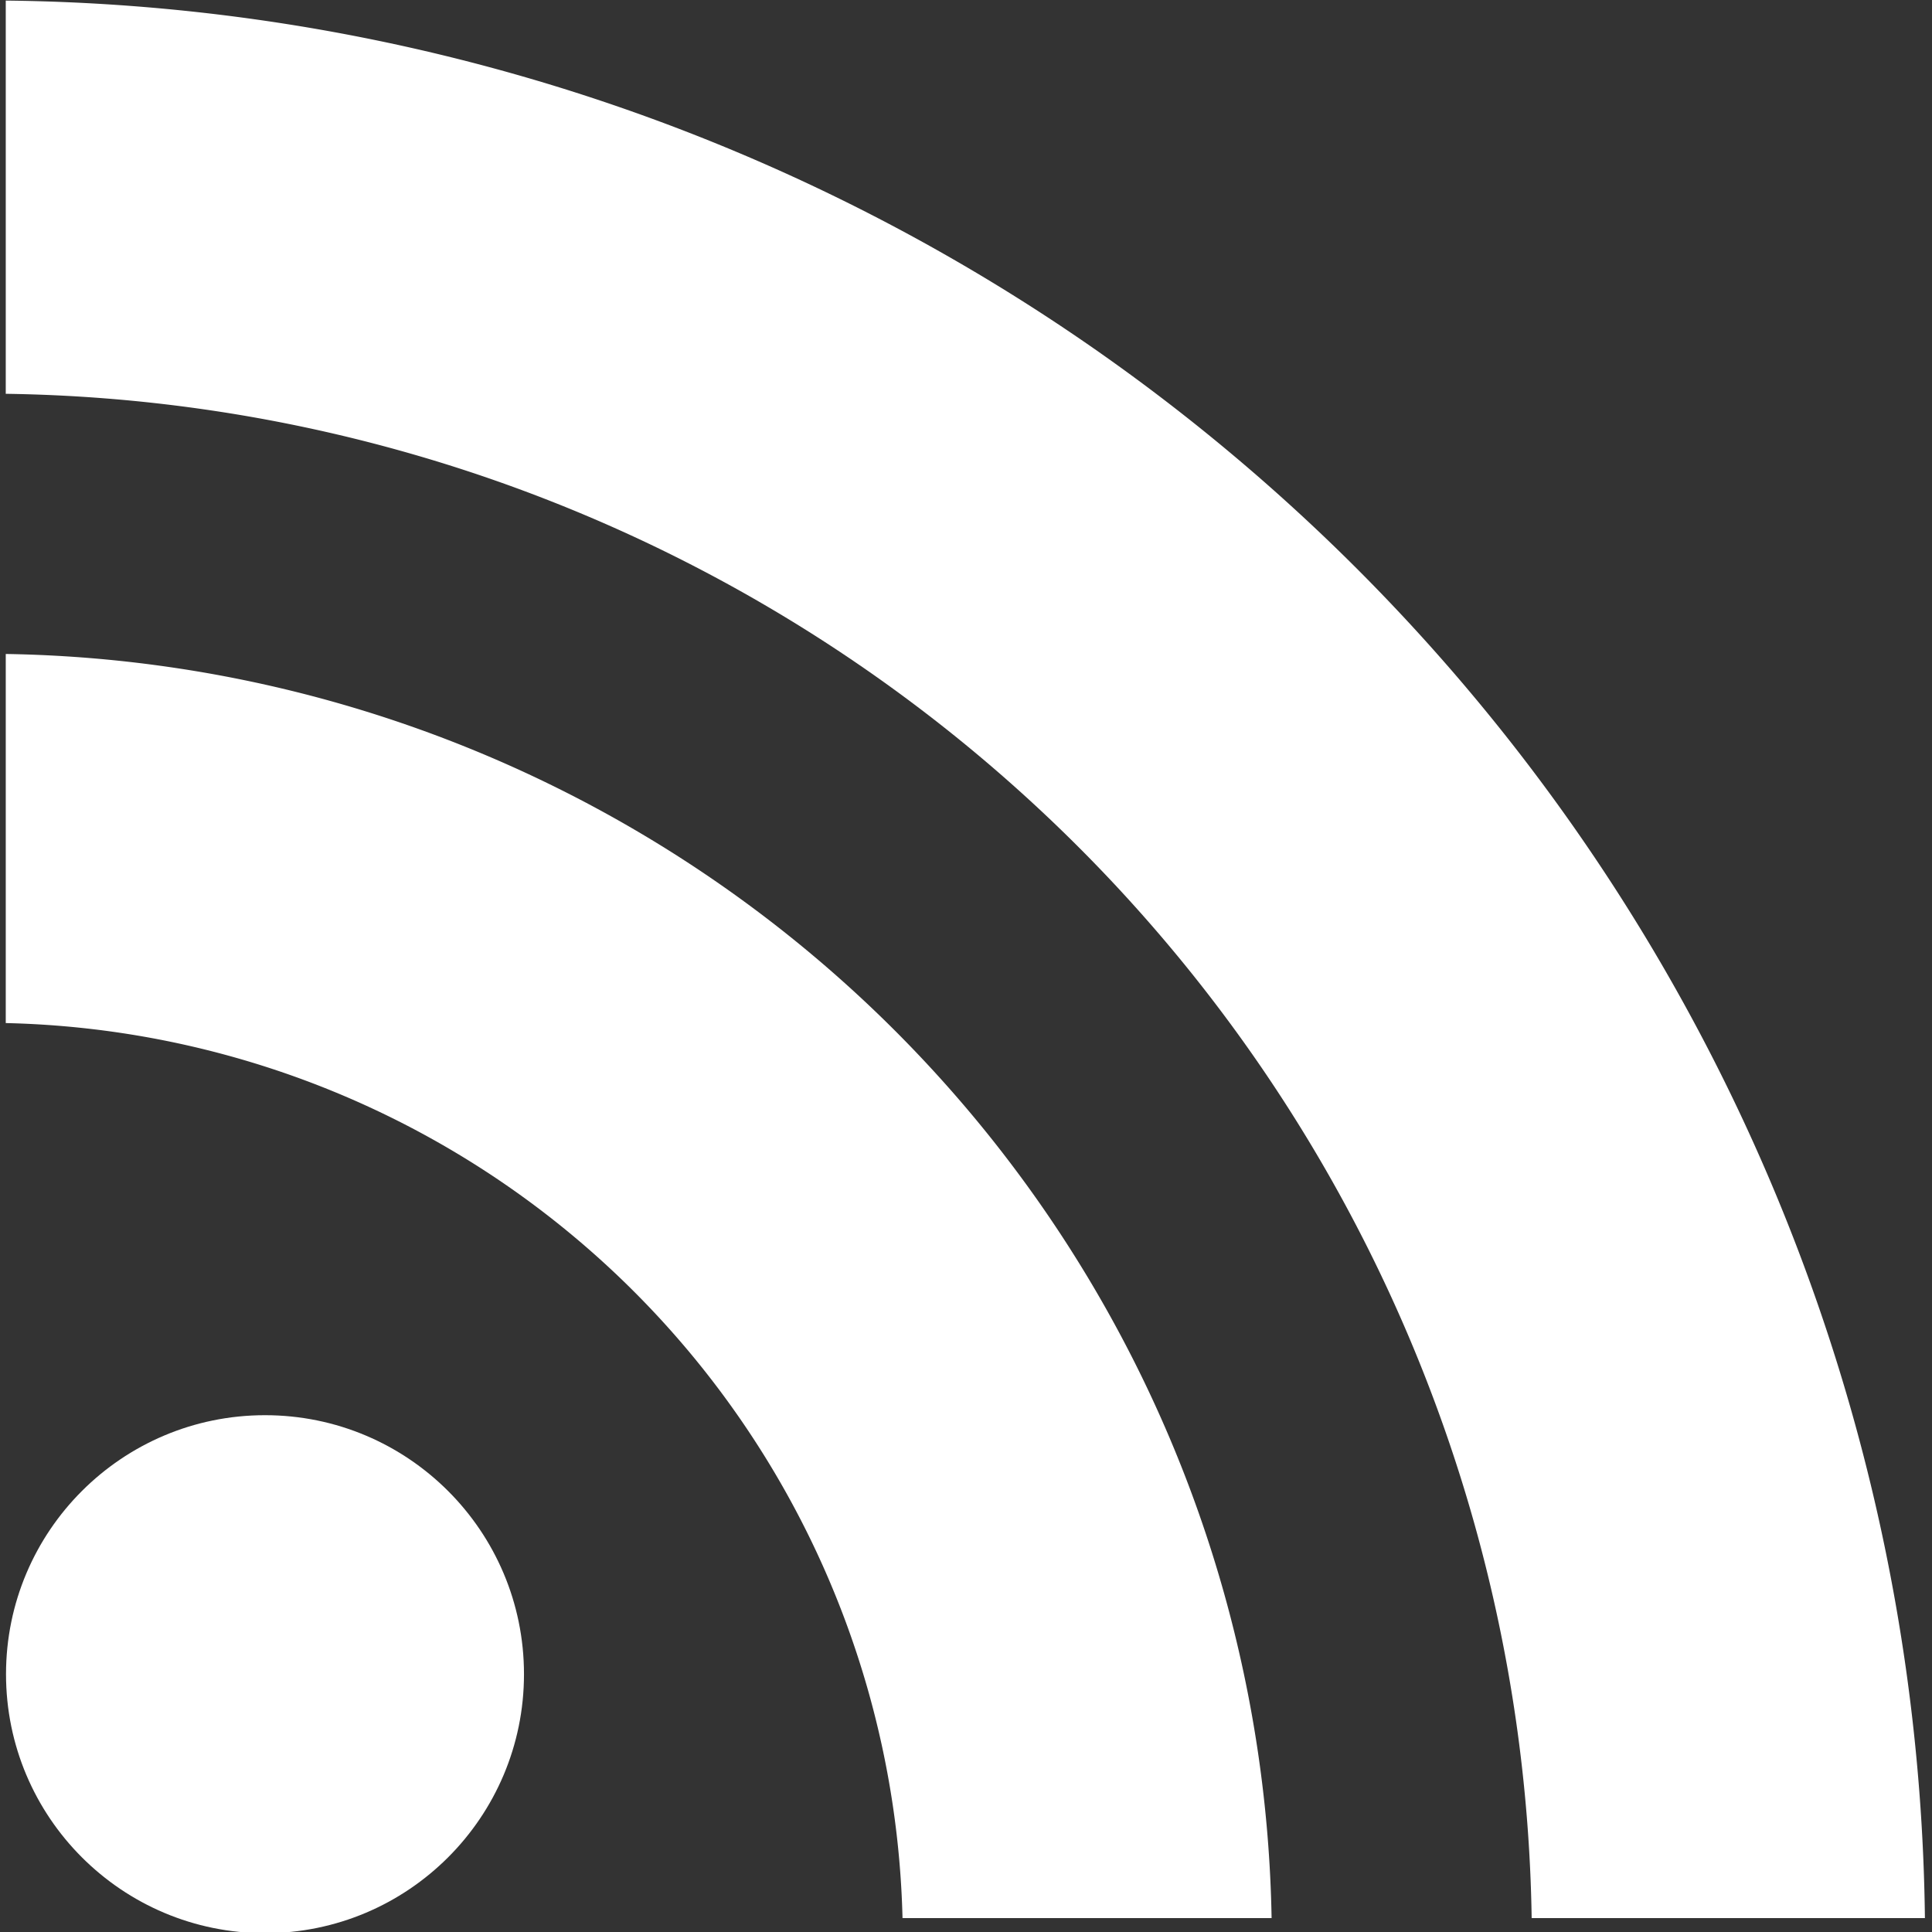 <?xml version="1.0" encoding="UTF-8" standalone="no"?>
<!-- Generator: Adobe Illustrator 19.0.0, SVG Export Plug-In . SVG Version: 6.00 Build 0)  -->

<svg
   version="1.1"
   id="Layer_1"
   x="0px"
   y="0px"
   viewBox="0 0 64 64"
   xml:space="preserve"
   width="64"
   height="64"
   sodipodi:docname="rss.svg"
   inkscape:version="1.3.2 (091e20ef0f, 2023-11-25)"
   xmlns:inkscape="http://www.inkscape.org/namespaces/inkscape"
   xmlns:sodipodi="http://sodipodi.sourceforge.net/DTD/sodipodi-0.dtd"
   xmlns="http://www.w3.org/2000/svg"
   xmlns:svg="http://www.w3.org/2000/svg"
   xmlns:rdf="http://www.w3.org/1999/02/22-rdf-syntax-ns#"
   xmlns:cc="http://creativecommons.org/ns#"
   xmlns:dc="http://purl.org/dc/elements/1.1/"><rect x="0" y="0" width="64" height="64" fill="#333333" stroke="none"/><sodipodi:namedview
   id="namedview1"
   pagecolor="#ffffff"
   bordercolor="#000000"
   borderopacity="0.25"
   inkscape:showpageshadow="2"
   inkscape:pageopacity="0.0"
   inkscape:pagecheckerboard="0"
   inkscape:deskcolor="#d1d1d1"
   inkscape:zoom="4.5703125"
   inkscape:cx="28.335043"
   inkscape:cy="75.487179"
   inkscape:window-width="1720"
   inkscape:window-height="1372"
   inkscape:window-x="20"
   inkscape:window-y="20"
   inkscape:window-maximized="0"
   inkscape:current-layer="Layer_1" /><defs
   id="defs37" />

<g
   id="g4"
   transform="translate(0,-45.917)">
</g>
<g
   id="g6"
   transform="translate(0,-45.917)">
</g>
<g
   id="g8"
   transform="translate(0,-45.917)">
</g>
<g
   id="g10"
   transform="translate(0,-45.917)">
</g>
<g
   id="g12"
   transform="translate(0,-45.917)">
</g>
<g
   id="g14"
   transform="translate(0,-45.917)">
</g>
<g
   id="g16"
   transform="translate(0,-45.917)">
</g>
<g
   id="g18"
   transform="translate(0,-45.917)">
</g>
<g
   id="g20"
   transform="translate(0,-45.917)">
</g>
<g
   id="g22"
   transform="translate(0,-45.917)">
</g>
<g
   id="g24"
   transform="translate(0,-45.917)">
</g>
<g
   id="g26"
   transform="translate(0,-45.917)">
</g>
<g
   id="g28"
   transform="translate(0,-45.917)">
</g>
<g
   id="g30"
   transform="translate(0,-45.917)">
</g>
<g
   id="g32"
   transform="translate(0,-45.917)">
</g>
<g
   id="g7"
   transform="matrix(0.51,0,0,0.51,90.633,-61.118)"
   style="fill:#ffffff"><circle
     style="fill:#ffffff;stroke-width:2.646;stroke-opacity:0.933"
     id="path1"
     cx="-160.499"
     cy="228.583"
     r="16.822" /><path
     id="path2"
     style="fill:#ffffff;stroke-width:2.646;stroke-opacity:0.933"
     d="m -177.338,119.877 v 25.541 a 100.54,100.54 0 0 1 99.113,99.008 h 25.543 A 126.002,126.002 0 0 0 -177.338,119.877 Z" /><path
     id="circle3"
     style="fill:#ffffff;stroke-width:1.755;stroke-opacity:0.933"
     d="m -177.338,162.316 v 23.975 a 59.601,59.601 0 0 1 58.248,58.135 h 23.973 a 83.569,83.569 0 0 0 -82.221,-82.109 z" /></g></svg>

